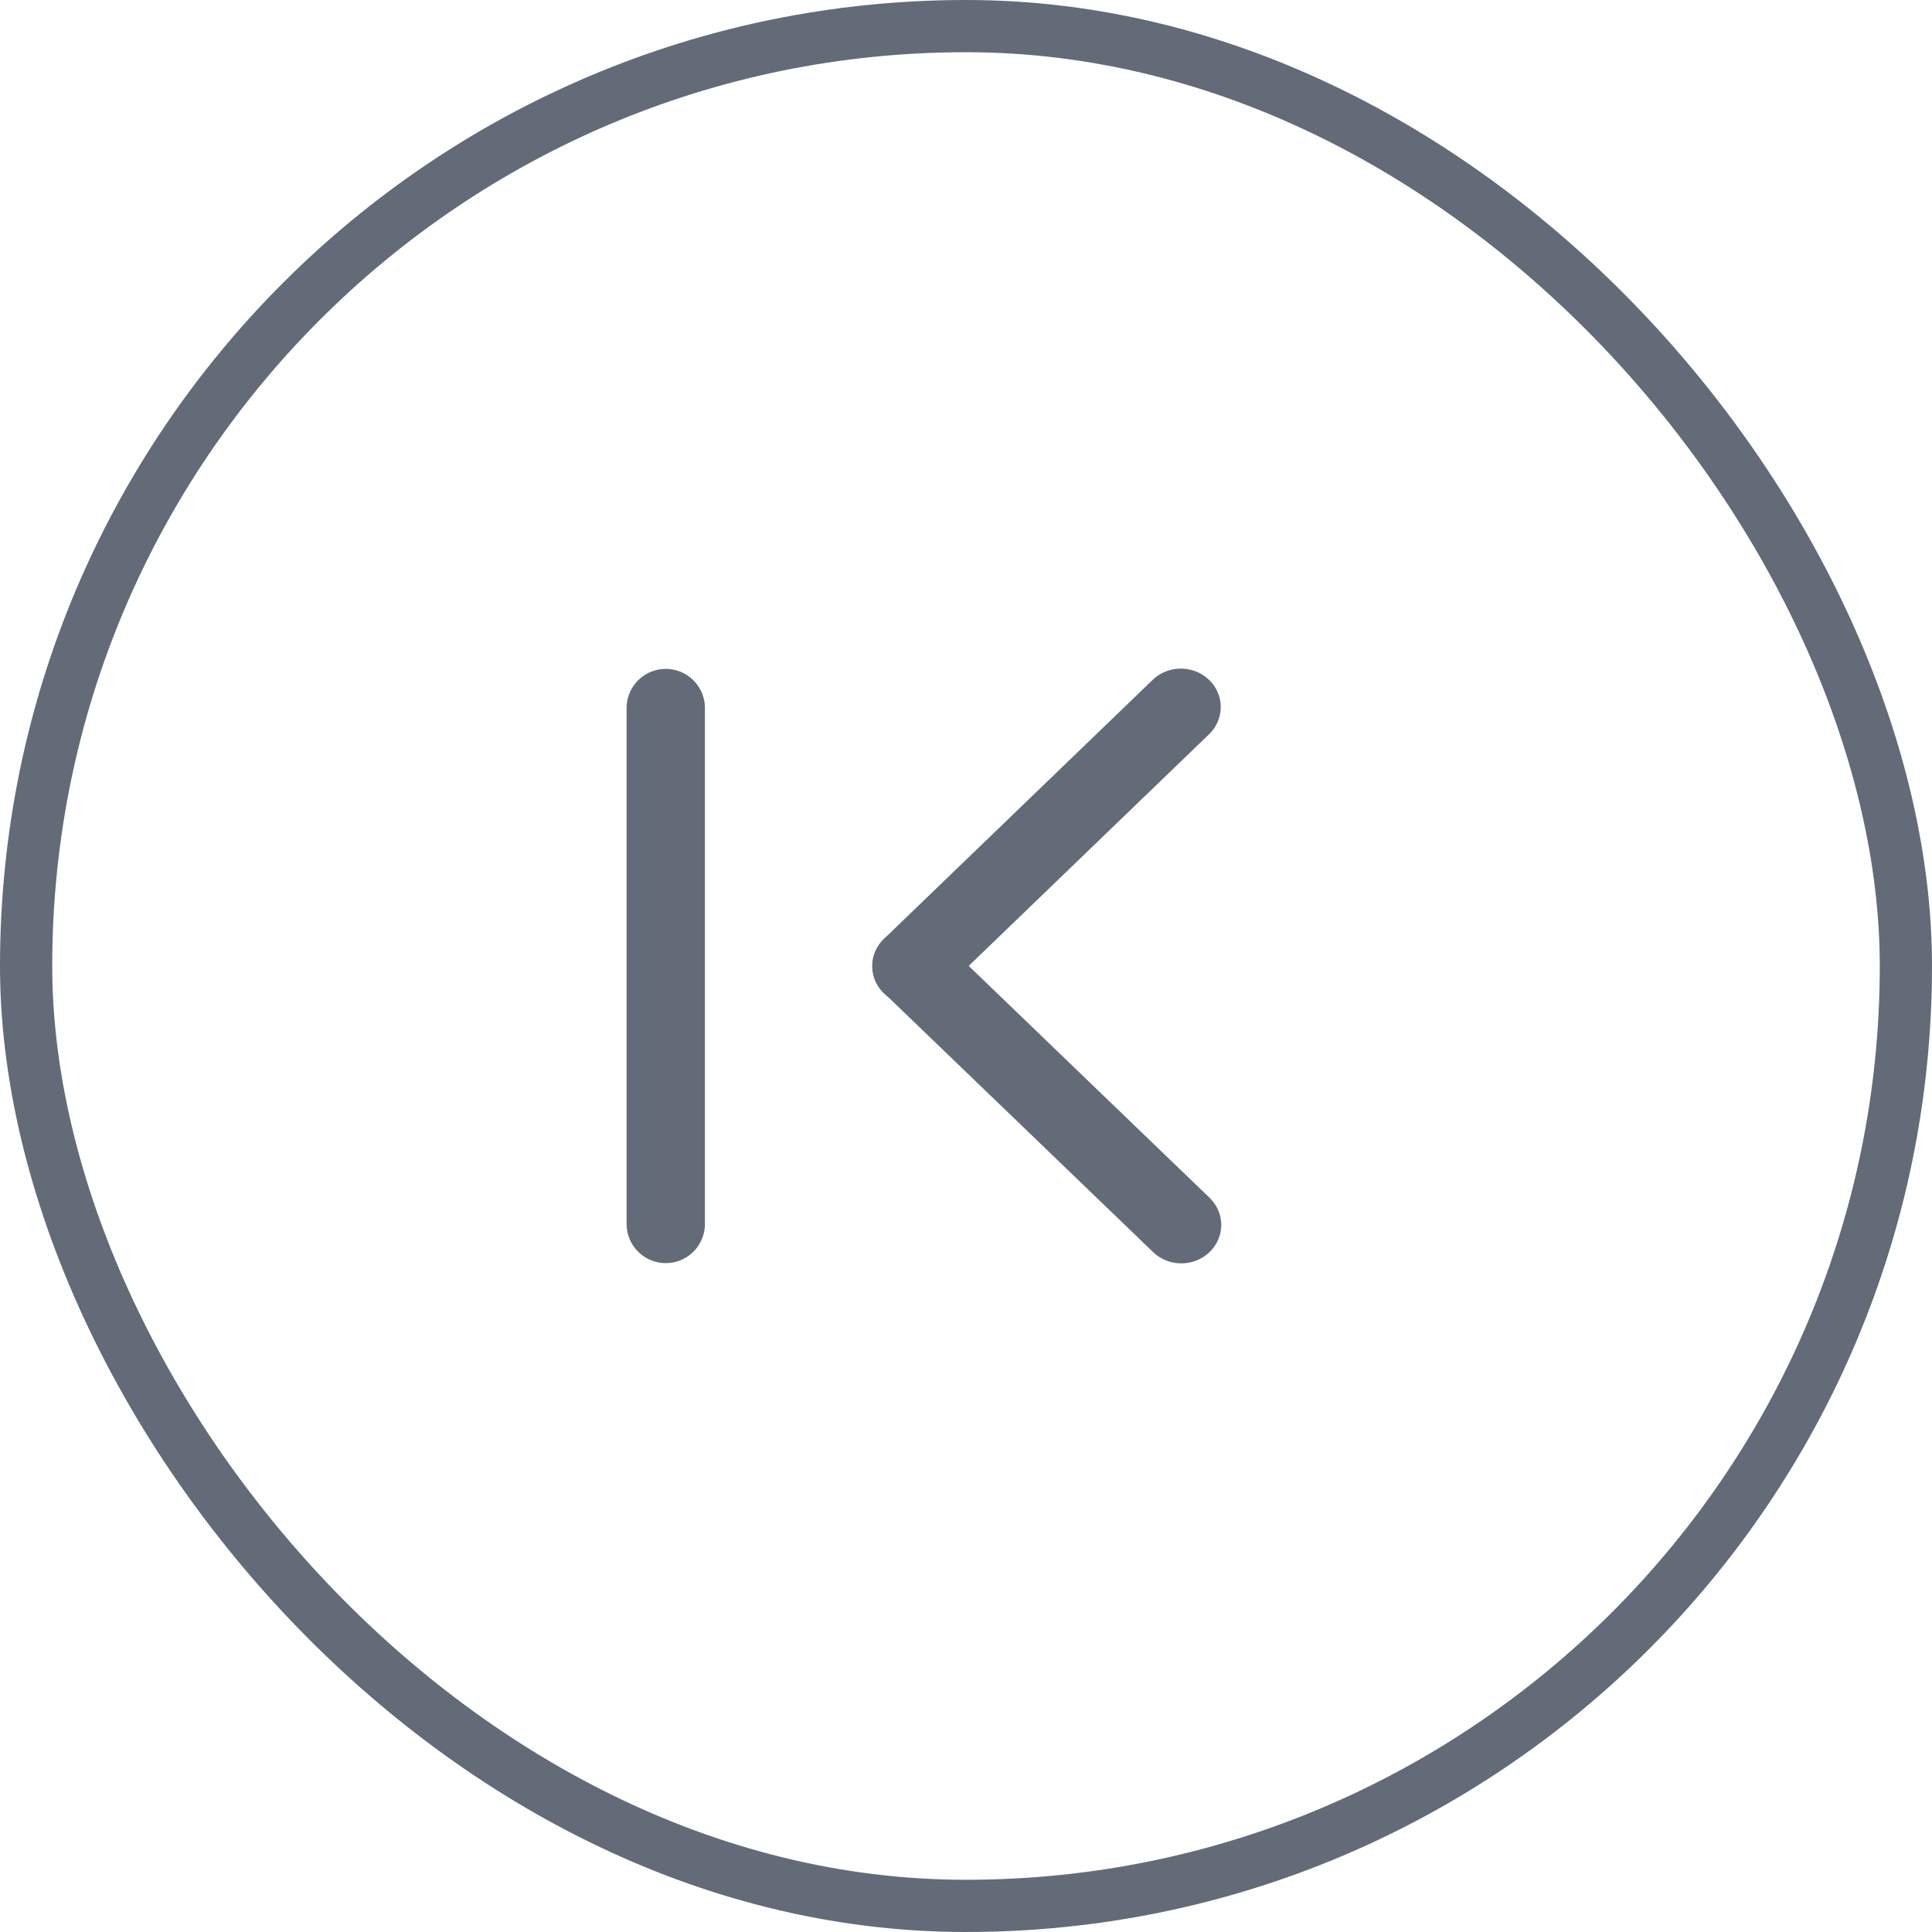 <svg xmlns="http://www.w3.org/2000/svg" width="37" height="37" fill="none"><rect width="36" height="36" x="36.5" y="36.5" stroke="#626B77" stroke-linecap="round" rx="18" transform="rotate(-180 36.5 36.5)"/><path stroke="#626B77" stroke-linecap="round" stroke-width="1.5" d="M.75-.75h7.149" transform="matrix(-.72 .694 -.72 -.694 22.615 12.5)"/><path stroke="#626B77" stroke-linecap="round" stroke-width="1.5" d="M.75-.75h7.149" transform="scale(-1.019 .981) rotate(-45 19.045 39.287)"/><path stroke="#626B77" stroke-linecap="round" stroke-width="1.5" d="M12.75 23.44v-9.88"/></svg>